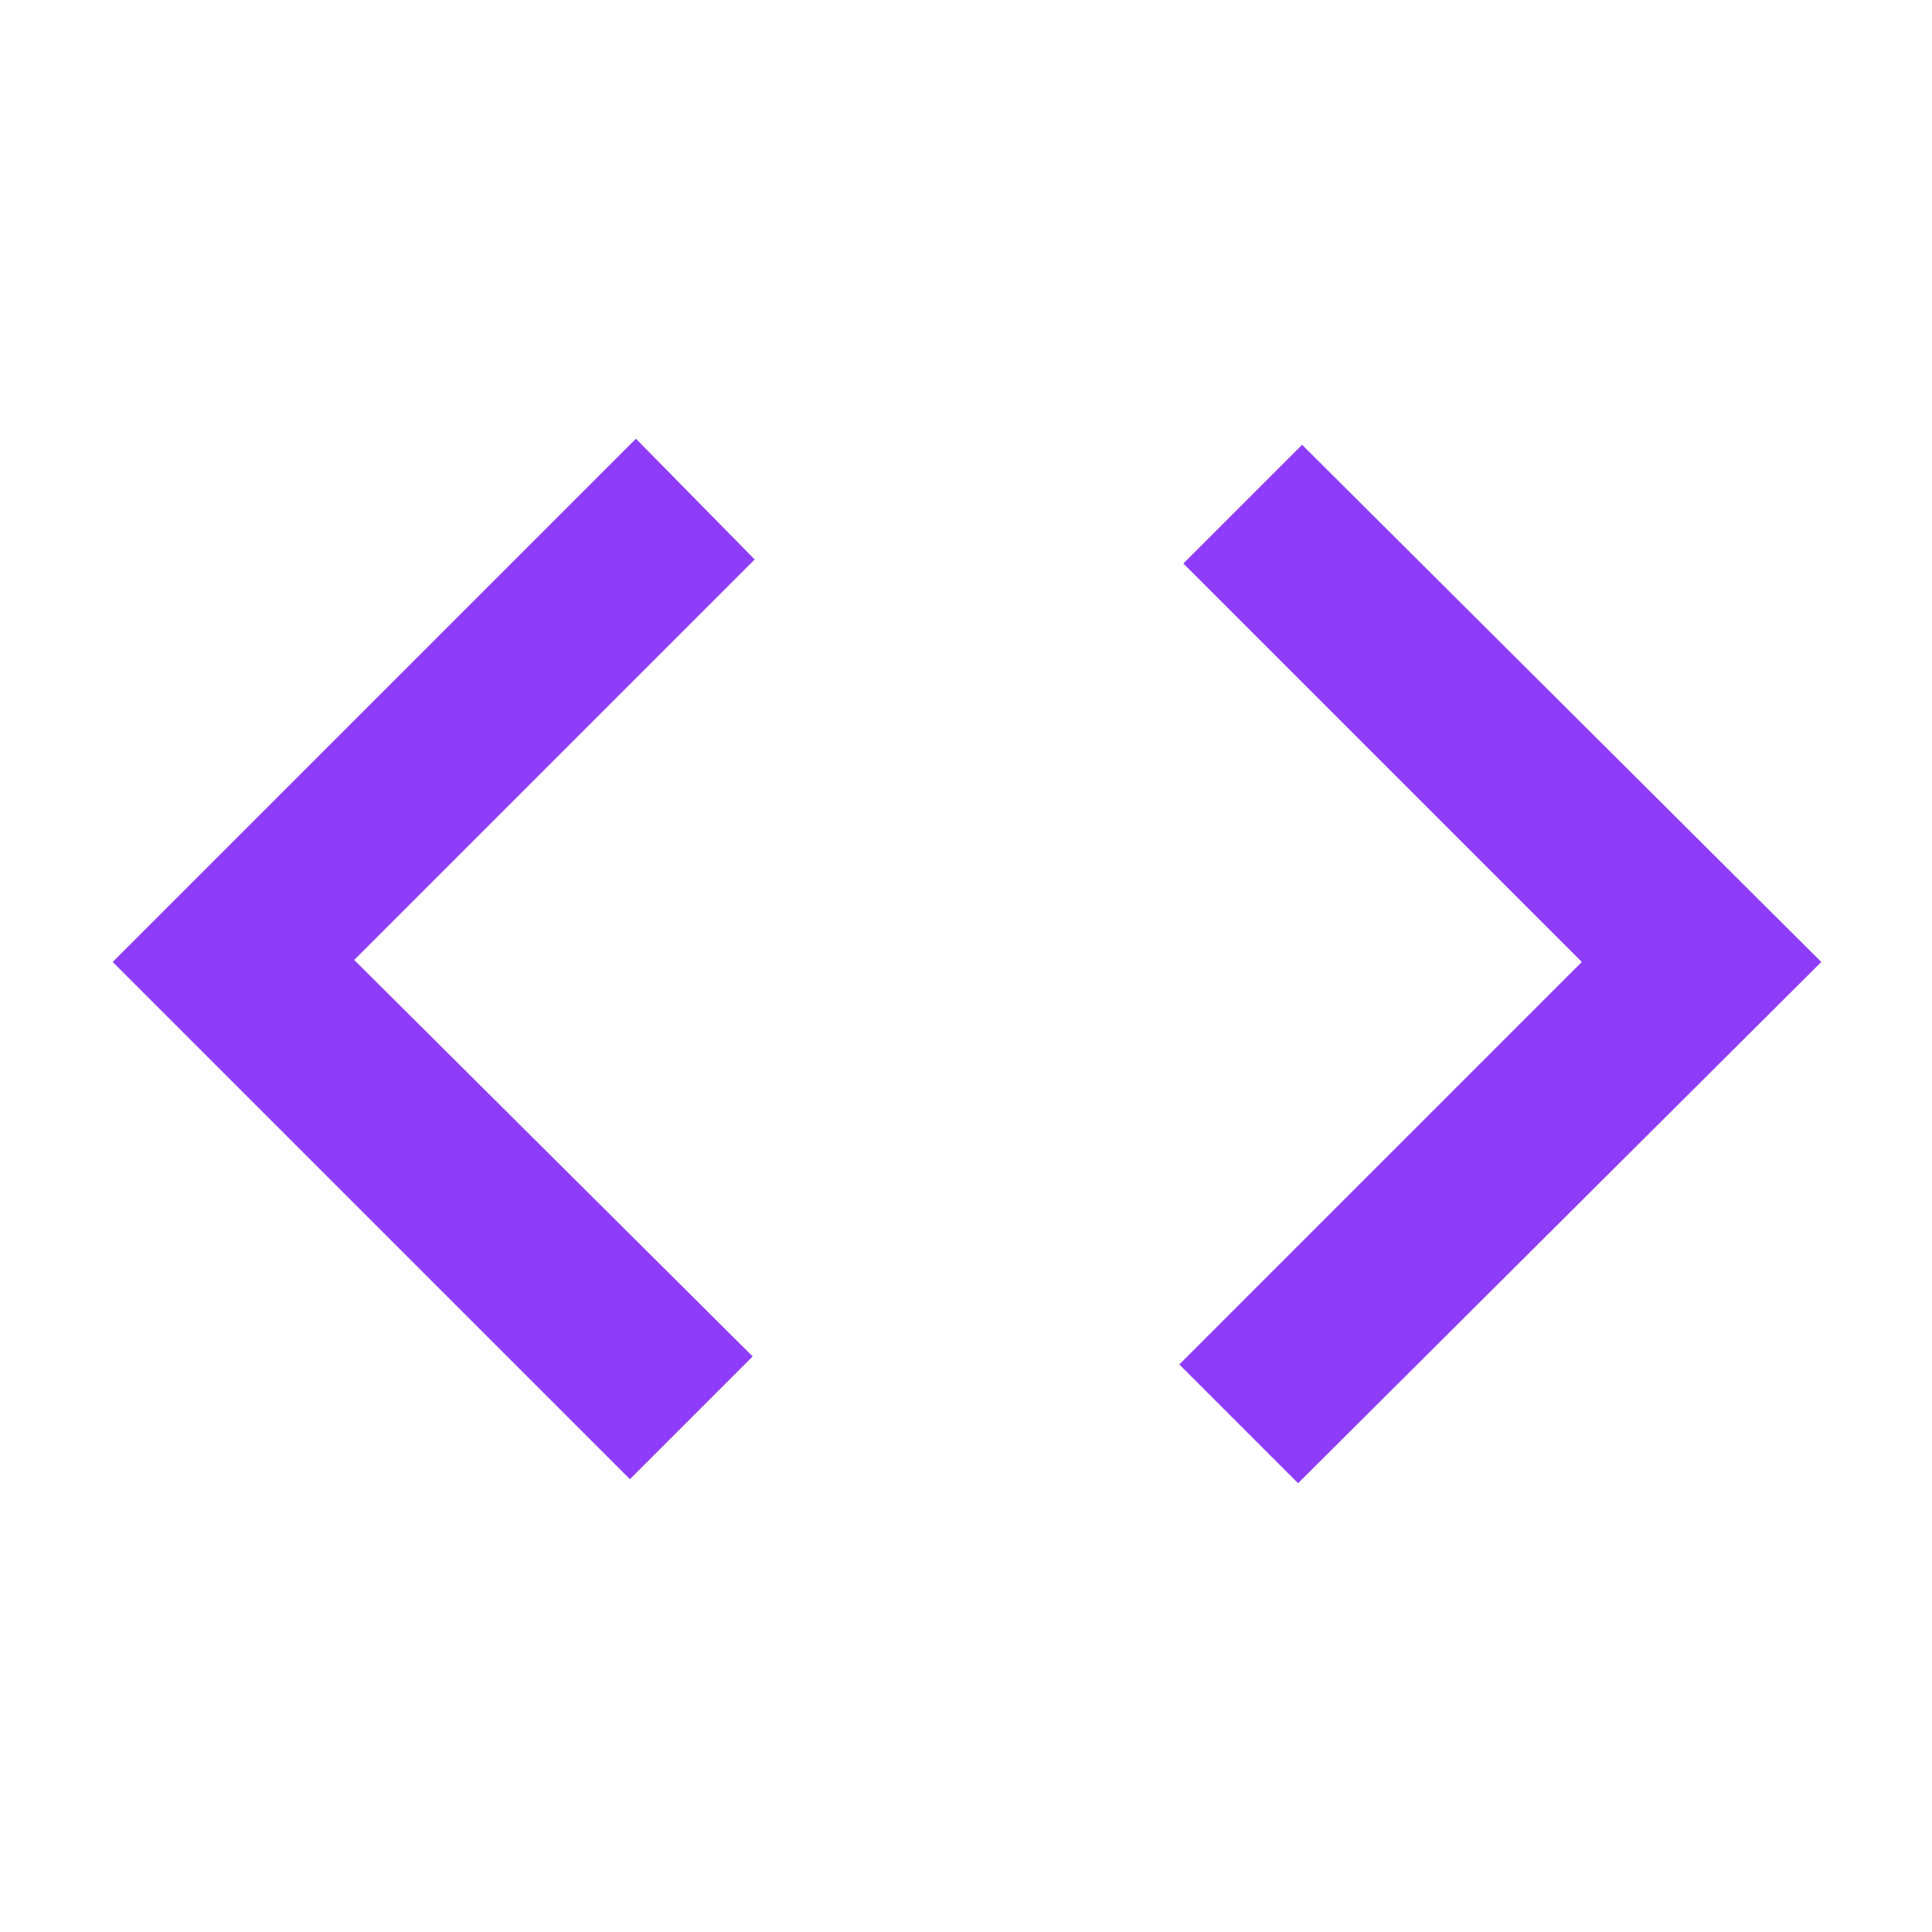 <?xml version="1.0" encoding="UTF-8"?> <svg xmlns="http://www.w3.org/2000/svg" height="48" width="48" fill="#8E3CF7"><path d="M15.65 36.75 2.8 23.9l13-13 2.95 3-9.95 9.95 9.9 9.85Zm16.6.1L29.3 33.9l10-10-9.9-9.9 2.95-2.95 12.9 12.85Z"></path></svg> 